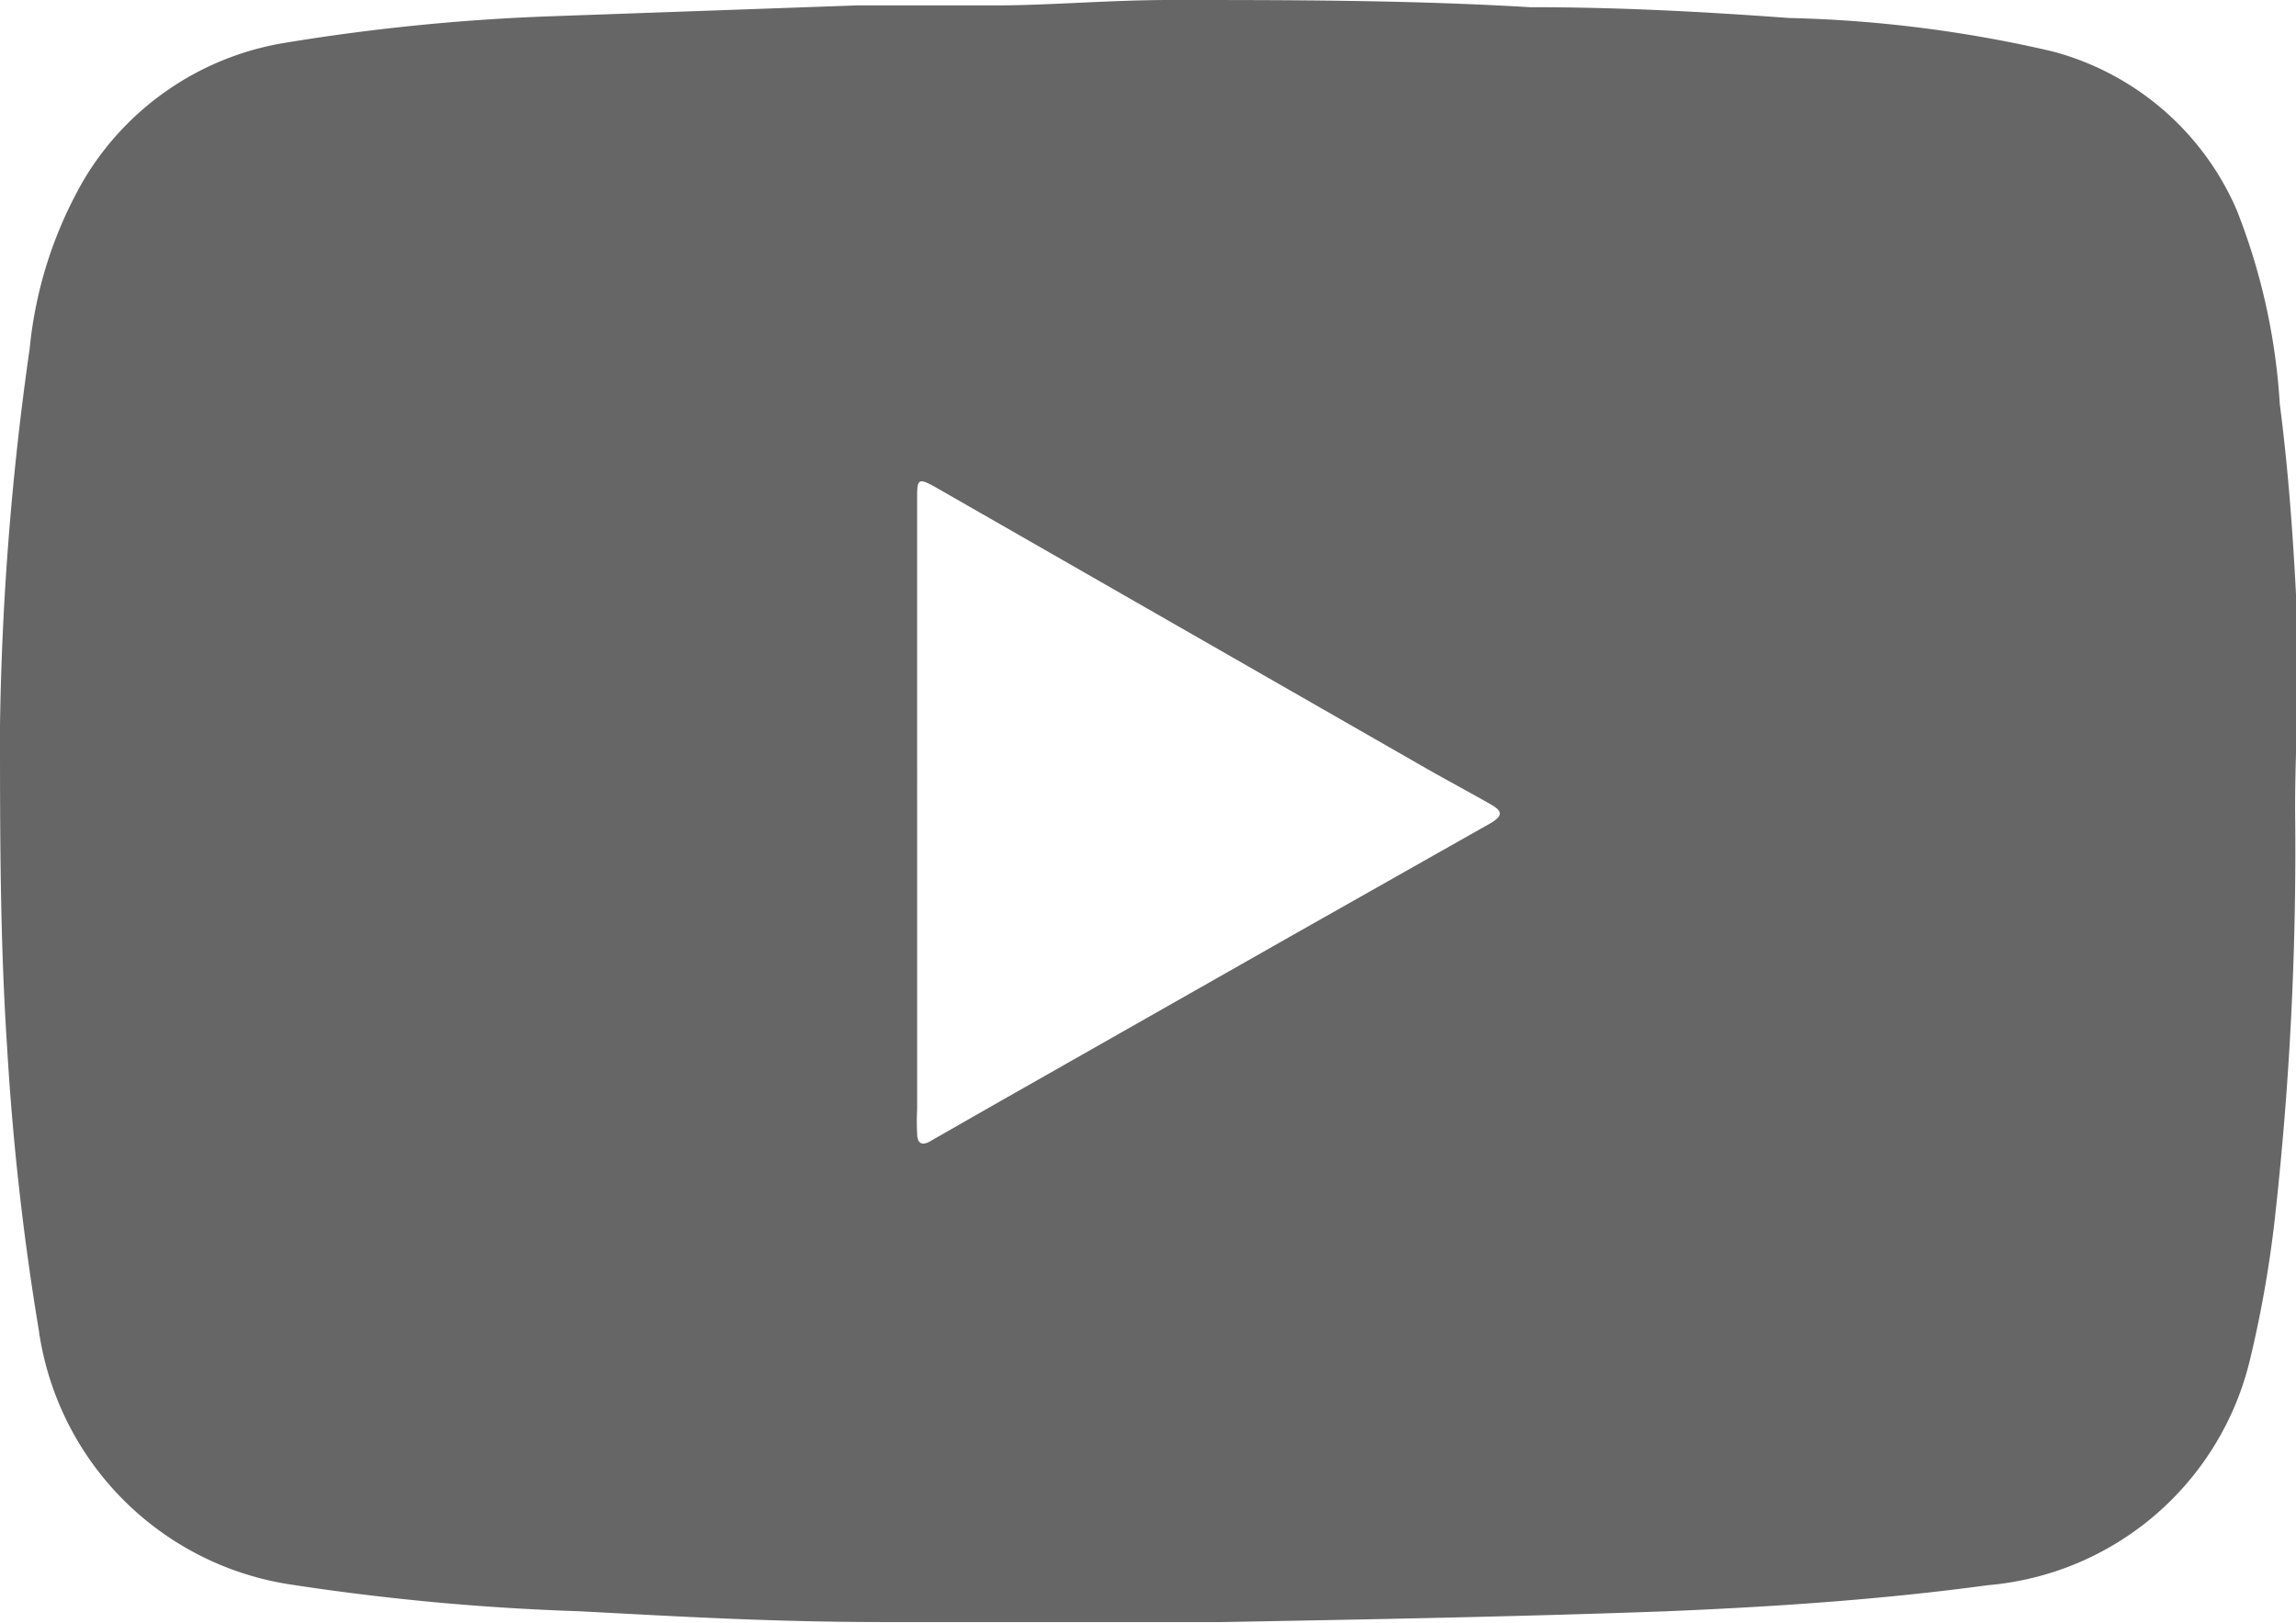 <svg xmlns="http://www.w3.org/2000/svg" viewBox="0 0 25.51 18.03"><defs><style>.cls-1{fill:#666;}</style></defs><g id="圖層_2" data-name="圖層 2"><g id="圖層_1-2" data-name="圖層 1"><path class="cls-1" d="M25.5,9a36.88,36.88,0,0,1-.23,4.58A12.88,12.88,0,0,1,25,15.1a3.28,3.28,0,0,1-2.91,2.51c-1.18.16-2.37.24-3.57.29-1.64.06-3.29.09-4.94.12-1.24,0-2.49,0-3.74,0s-2.27-.06-3.4-.12a26.93,26.93,0,0,1-3.23-.3A3.33,3.33,0,0,1,.43,14.77a29.77,29.77,0,0,1-.35-3.12C0,10.45,0,9.26,0,8.06A32.69,32.69,0,0,1,.33,3.87,4.64,4.64,0,0,1,.93,2,3.2,3.2,0,0,1,3.14.48a23.27,23.27,0,0,1,3-.3L9.52.06c.52,0,1,0,1.56,0S12.34,0,13,0c1.32,0,2.65,0,4,.08,1,0,1.92.05,2.88.12a14.32,14.32,0,0,1,2.92.37,3.09,3.09,0,0,1,2.05,1.76,7,7,0,0,1,.48,2.16c.13,1,.18,2,.22,3C25.52,8,25.5,8.52,25.5,9ZM10.19,9h0v3.33a2.28,2.28,0,0,0,0,.26c0,.11.05.15.16.08l.77-.44,3.24-1.84,2.21-1.25c.13-.08.12-.13,0-.2s-.47-.26-.7-.39L10.39,5.41c-.18-.1-.2-.09-.2.1Z"/></g></g></svg>